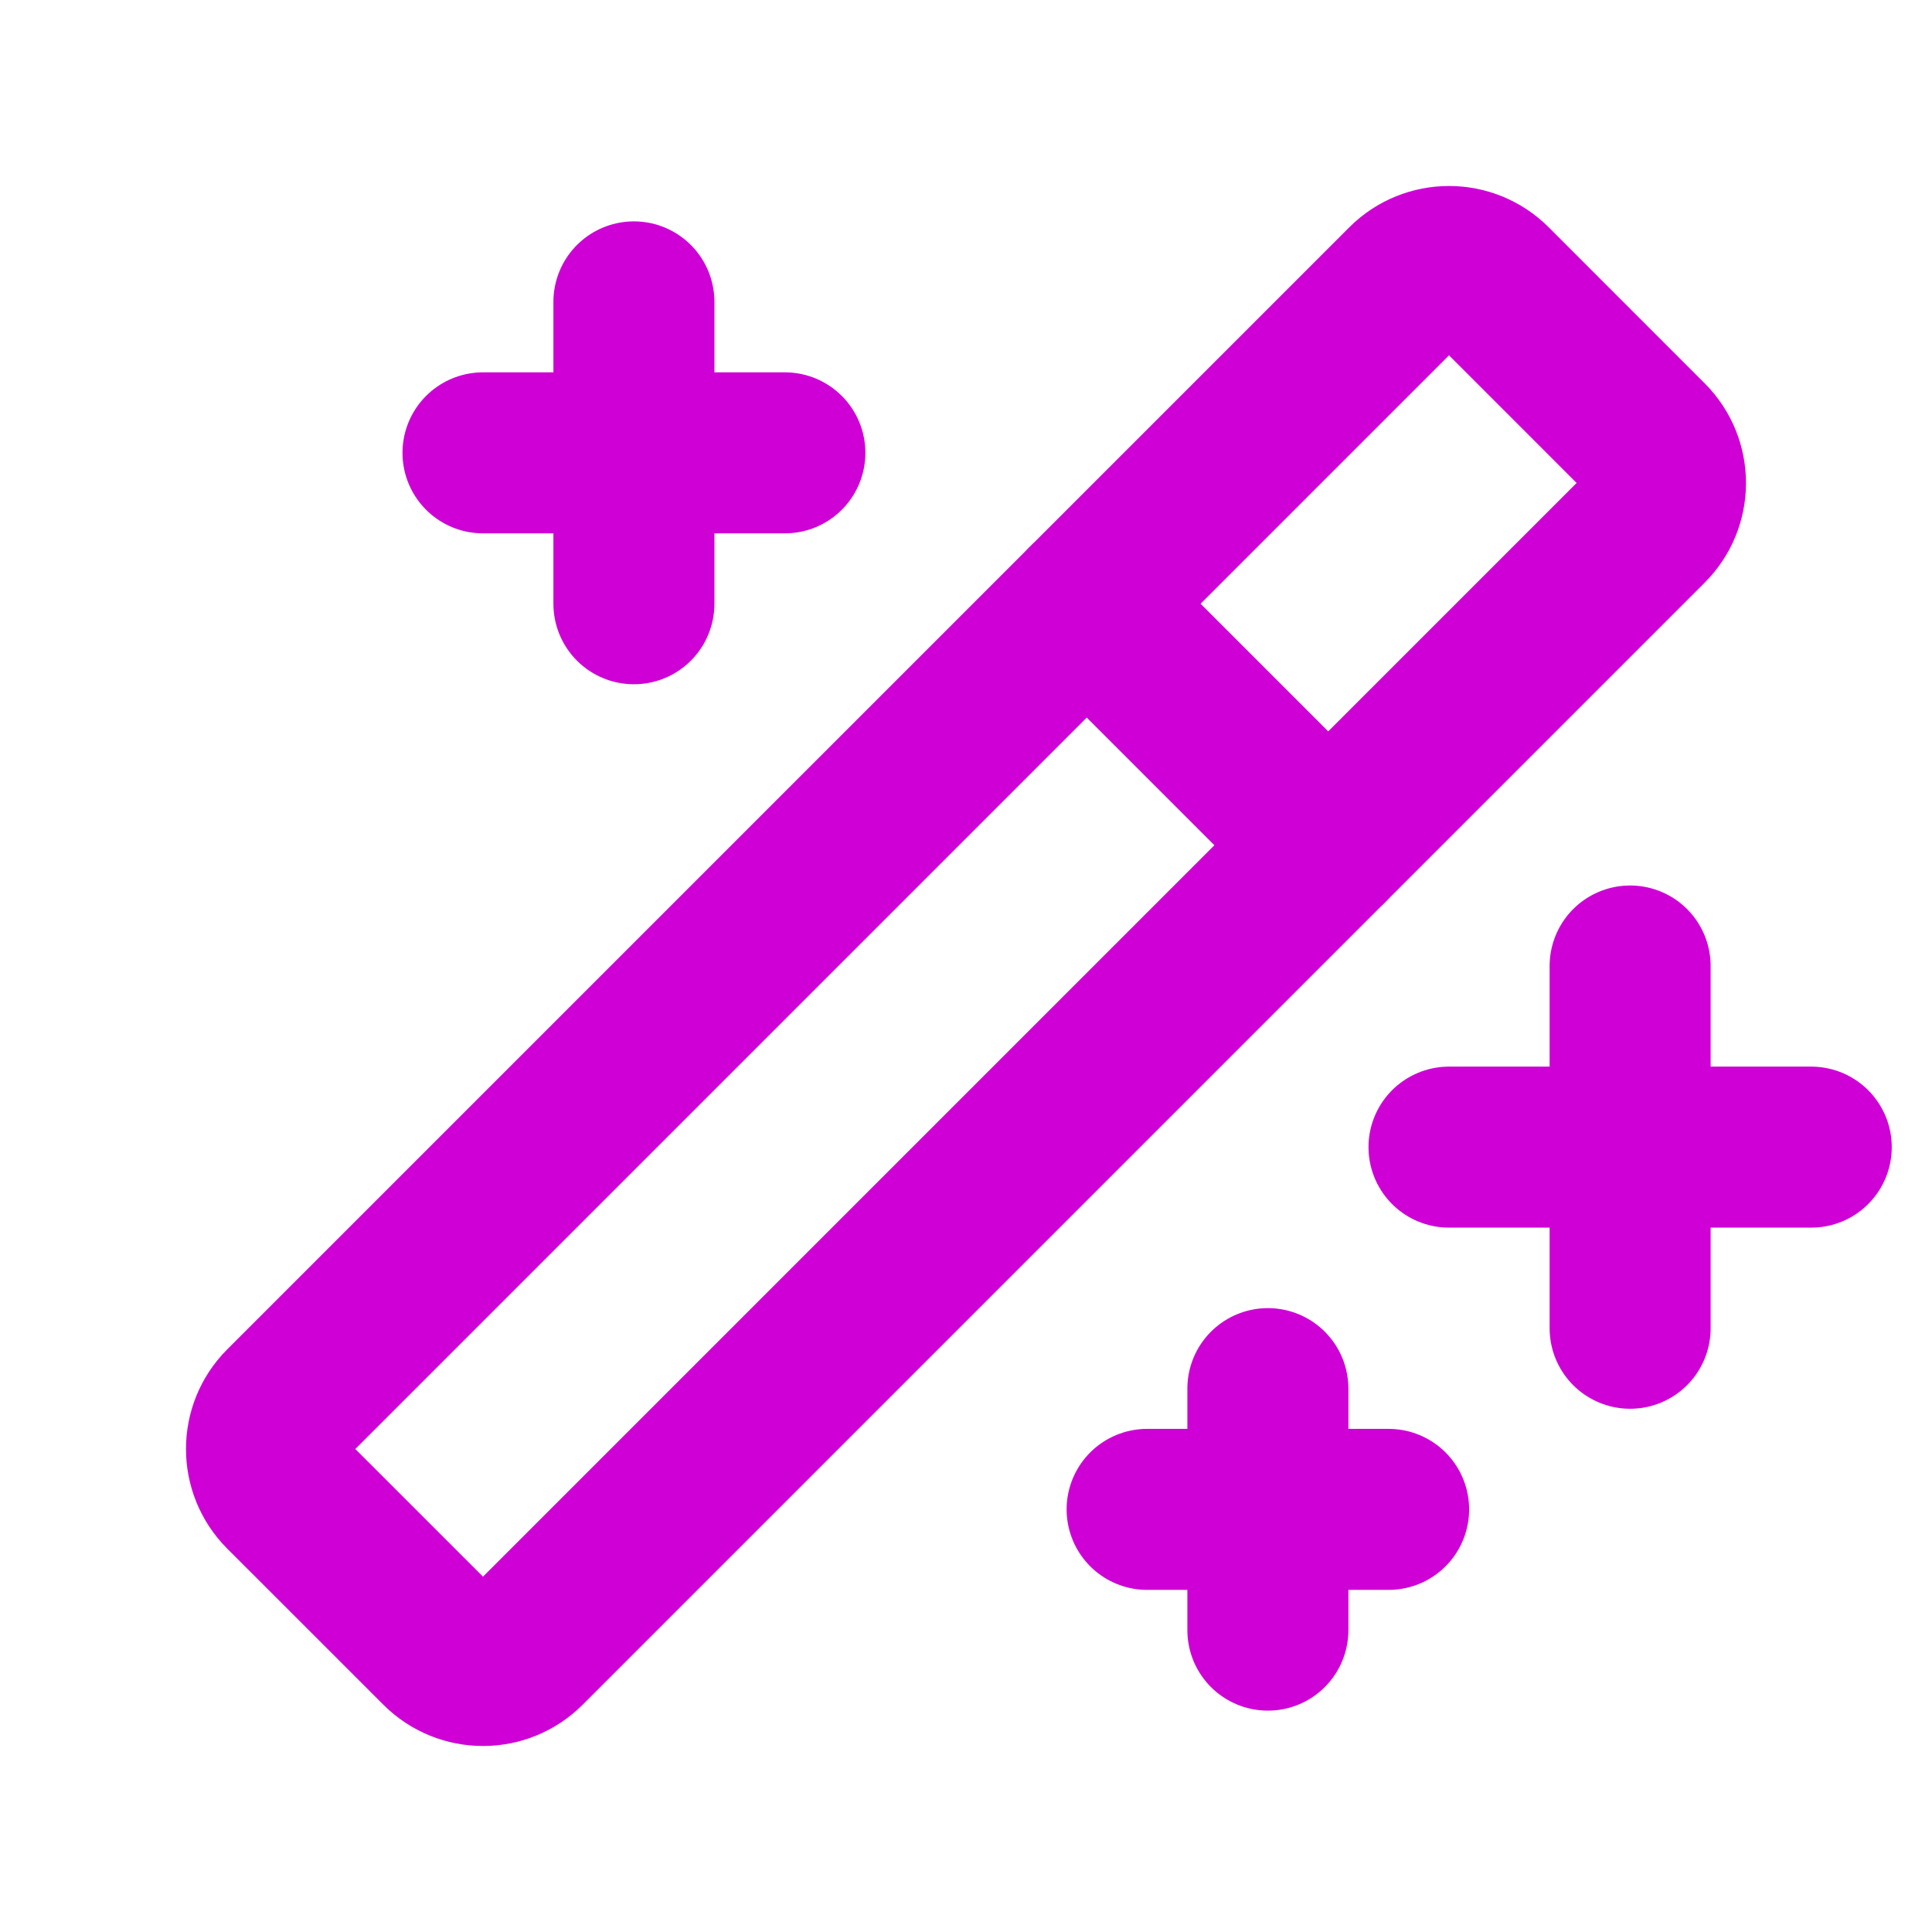 <svg width="36" height="36" viewBox="0 0 36 36" fill="none" xmlns="http://www.w3.org/2000/svg">
<path d="M30.375 18V24.75" stroke="#CE00D6" stroke-width="3" stroke-linecap="round" stroke-linejoin="round"/>
<path d="M27 21.375H33.75" stroke="#CE00D6" stroke-width="3" stroke-linecap="round" stroke-linejoin="round"/>
<path d="M11.812 5.625V11.25" stroke="#CE00D6" stroke-width="3" stroke-linecap="round" stroke-linejoin="round"/>
<path d="M9 8.438H14.625" stroke="#CE00D6" stroke-width="3" stroke-linecap="round" stroke-linejoin="round"/>
<path d="M23.625 25.875V30.375" stroke="#CE00D6" stroke-width="3" stroke-linecap="round" stroke-linejoin="round"/>
<path d="M21.375 28.125H25.875" stroke="#CE00D6" stroke-width="3" stroke-linecap="round" stroke-linejoin="round"/>
<path d="M26.204 5.295L5.295 26.204C4.856 26.644 4.856 27.356 5.295 27.796L8.204 30.704C8.644 31.144 9.356 31.144 9.796 30.704L30.704 9.795C31.144 9.356 31.144 8.644 30.704 8.204L27.796 5.295C27.356 4.856 26.644 4.856 26.204 5.295Z" stroke="#CE00D6" stroke-width="3" stroke-linecap="round" stroke-linejoin="round"/>
<path d="M20.25 11.25L24.75 15.75" stroke="#CE00D6" stroke-width="3" stroke-linecap="round" stroke-linejoin="round"/>
</svg>
